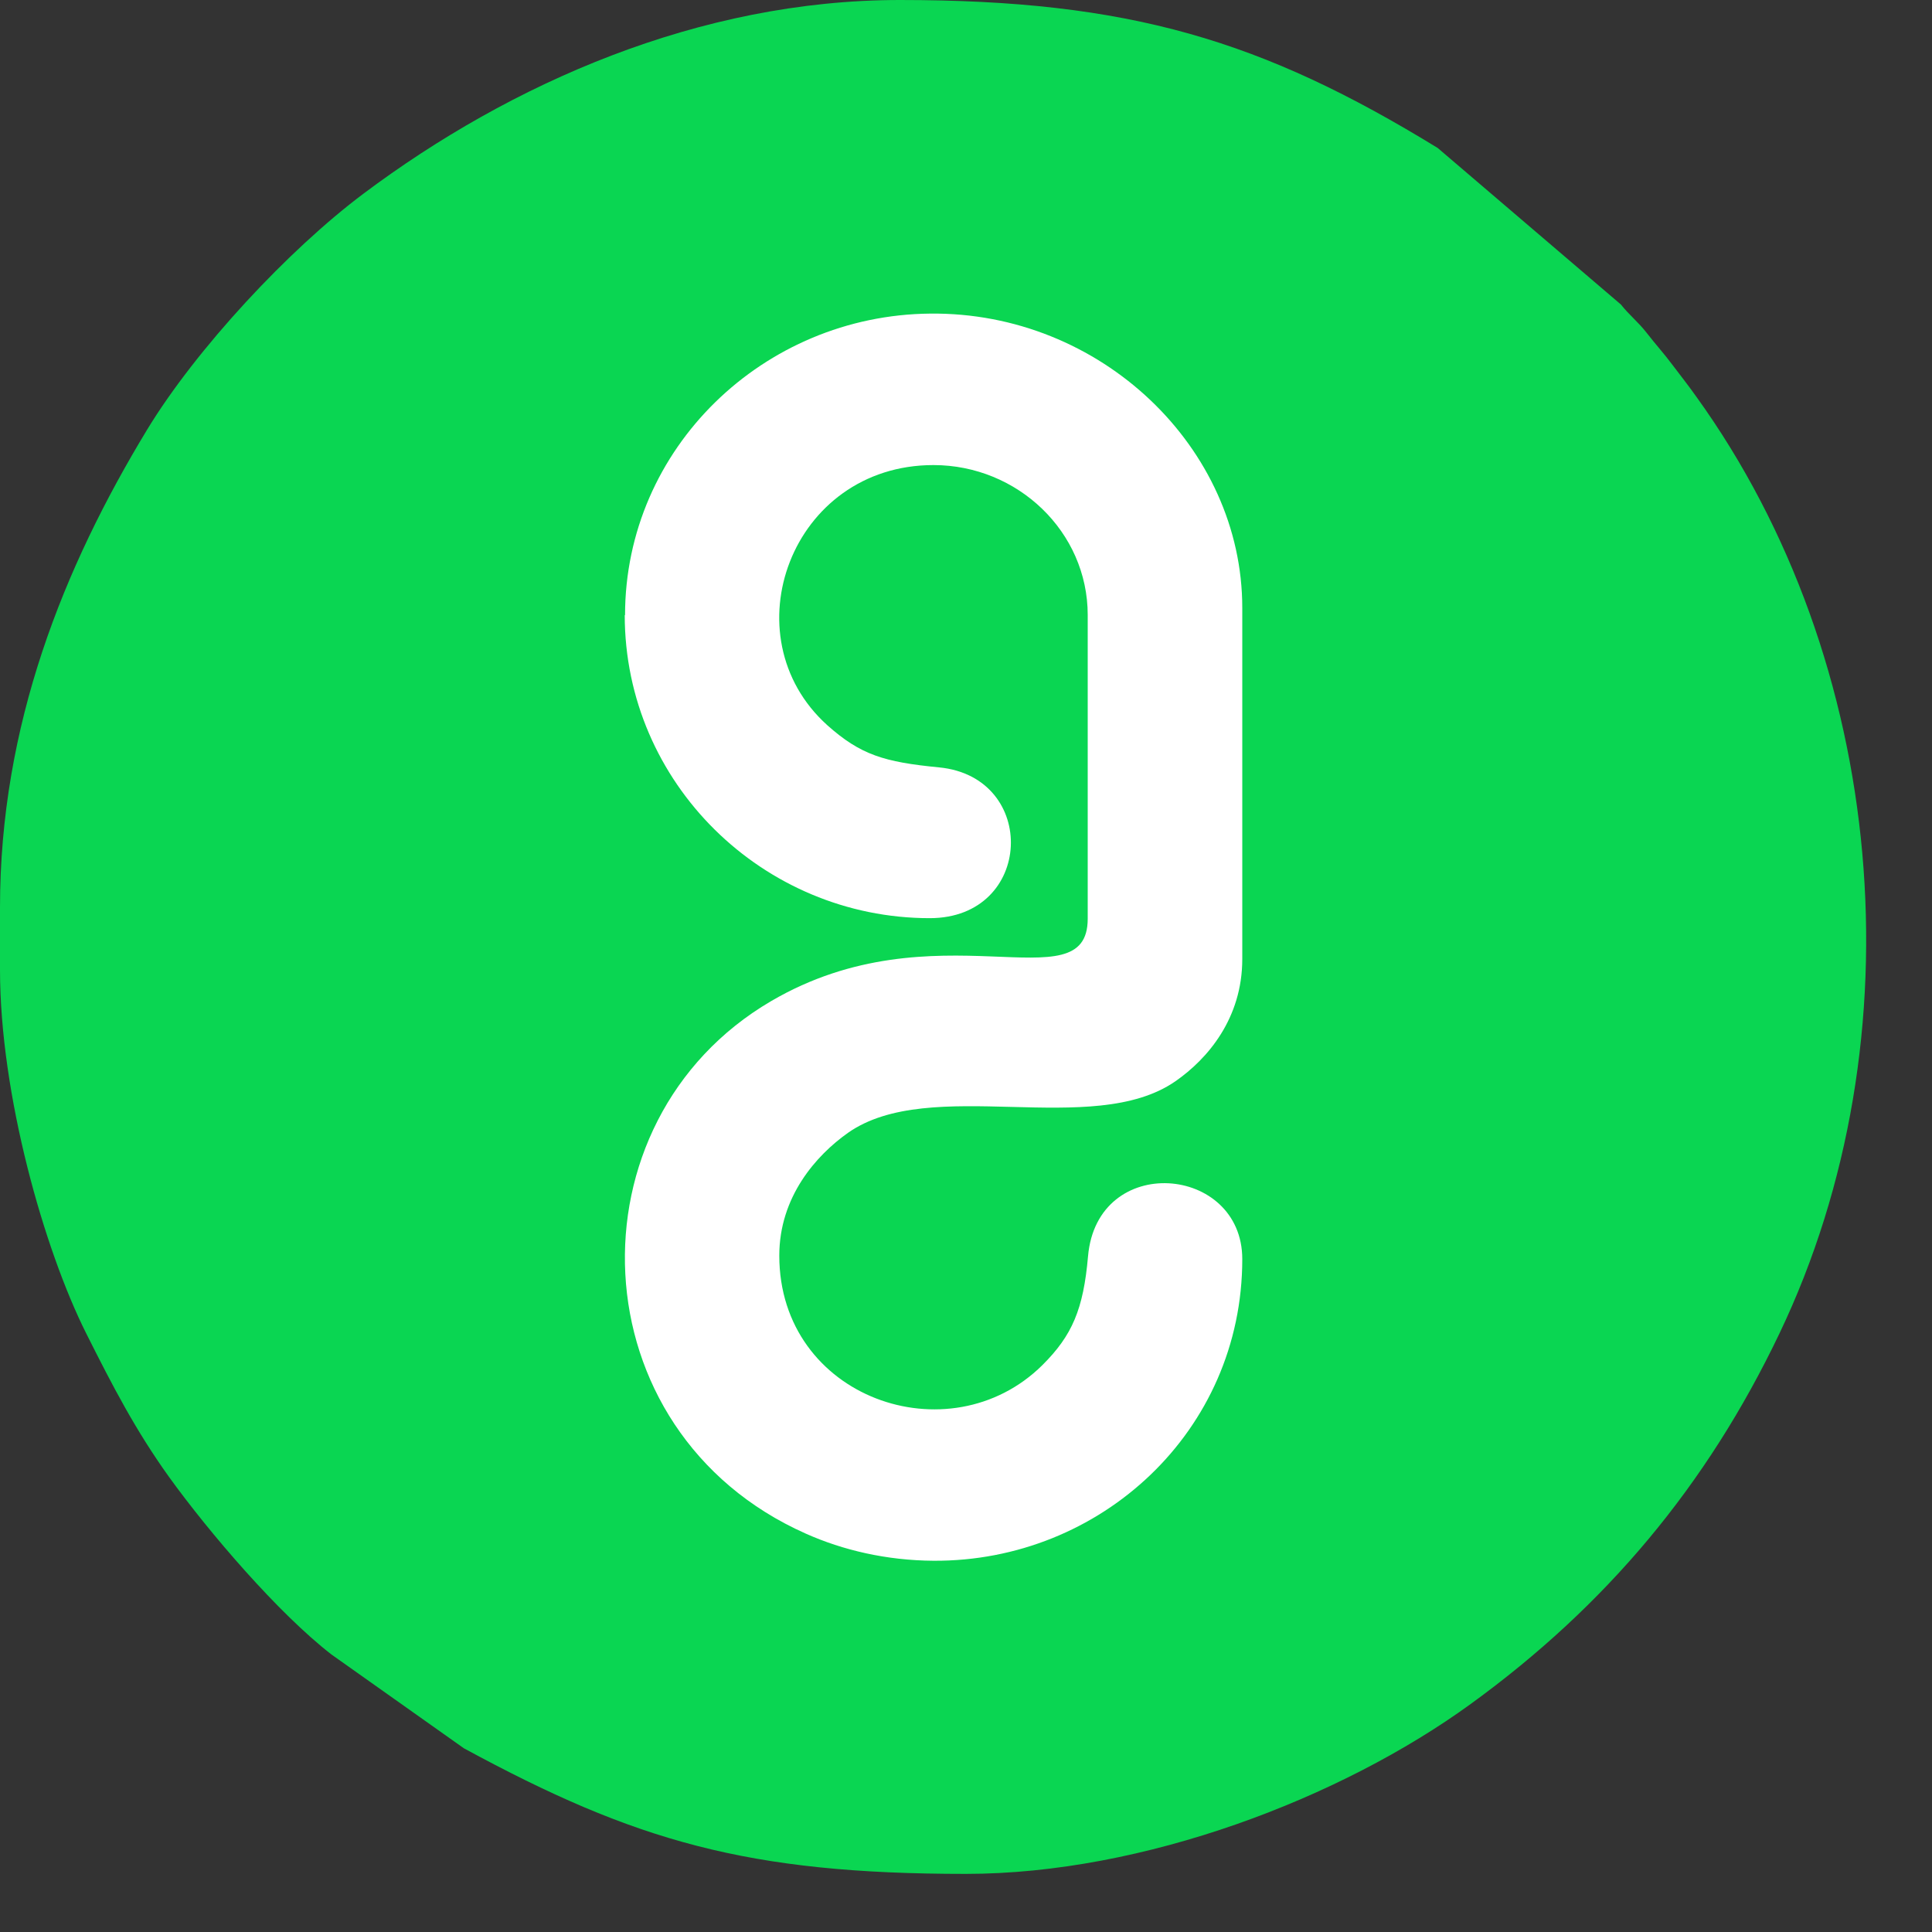 <svg xmlns="http://www.w3.org/2000/svg" fill="none" viewBox="0 0 25 25" height="25" width="25">
<rect x="0" y="0" width="25" height="25" fill="#333333" stroke="none"/>
<path fill="#0AD652" d="M0 11.743V12.549C0 14.162 0.57 16.166 1.116 17.255C1.462 17.945 1.755 18.509 2.189 19.114C2.707 19.832 3.602 20.877 4.289 21.409L6.003 22.623C8.216 23.824 9.674 24.248 12.497 24.248C14.802 24.248 17.352 23.268 19.03 22.05C20.785 20.776 22.086 19.223 23.026 17.255C24.857 13.424 24.411 8.549 21.953 5.137C21.845 4.984 21.757 4.875 21.648 4.73C21.528 4.569 21.423 4.456 21.311 4.311C21.195 4.162 21.086 4.081 20.974 3.94L18.604 1.915C16.336 0.524 14.617 0 11.645 0C9.047 0 6.606 1.081 4.706 2.504C3.731 3.234 2.538 4.516 1.903 5.561C0.823 7.343 0 9.38 0 11.743Z" clip-rule="evenodd" fill-rule="evenodd"></path>
<path fill="white" d="M8.084 7.958C8.084 10.135 9.875 11.881 12.031 11.881C13.377 11.881 13.441 10.055 12.152 9.93C11.441 9.861 11.136 9.768 10.706 9.385C9.425 8.232 10.236 6.018 12.079 6.018C13.168 6.018 14.075 6.881 14.075 7.958V11.889C14.075 13.01 12.104 11.712 9.979 12.954C7.325 14.506 7.45 18.523 10.429 19.846C10.907 20.059 11.469 20.192 12.079 20.196C14.24 20.209 16.075 18.519 16.075 16.293C16.075 15.071 14.196 14.91 14.079 16.257C14.019 16.942 13.874 17.281 13.489 17.664C12.284 18.858 10.084 18.091 10.084 16.248C10.084 15.486 10.562 14.95 10.971 14.66C12.043 13.906 14.135 14.74 15.212 13.99C15.629 13.7 16.075 13.176 16.075 12.41V7.865C16.075 5.792 14.244 4.034 12.035 4.058C9.883 4.078 8.088 5.796 8.088 7.962" clip-rule="evenodd" fill-rule="evenodd"></path>
</svg>
